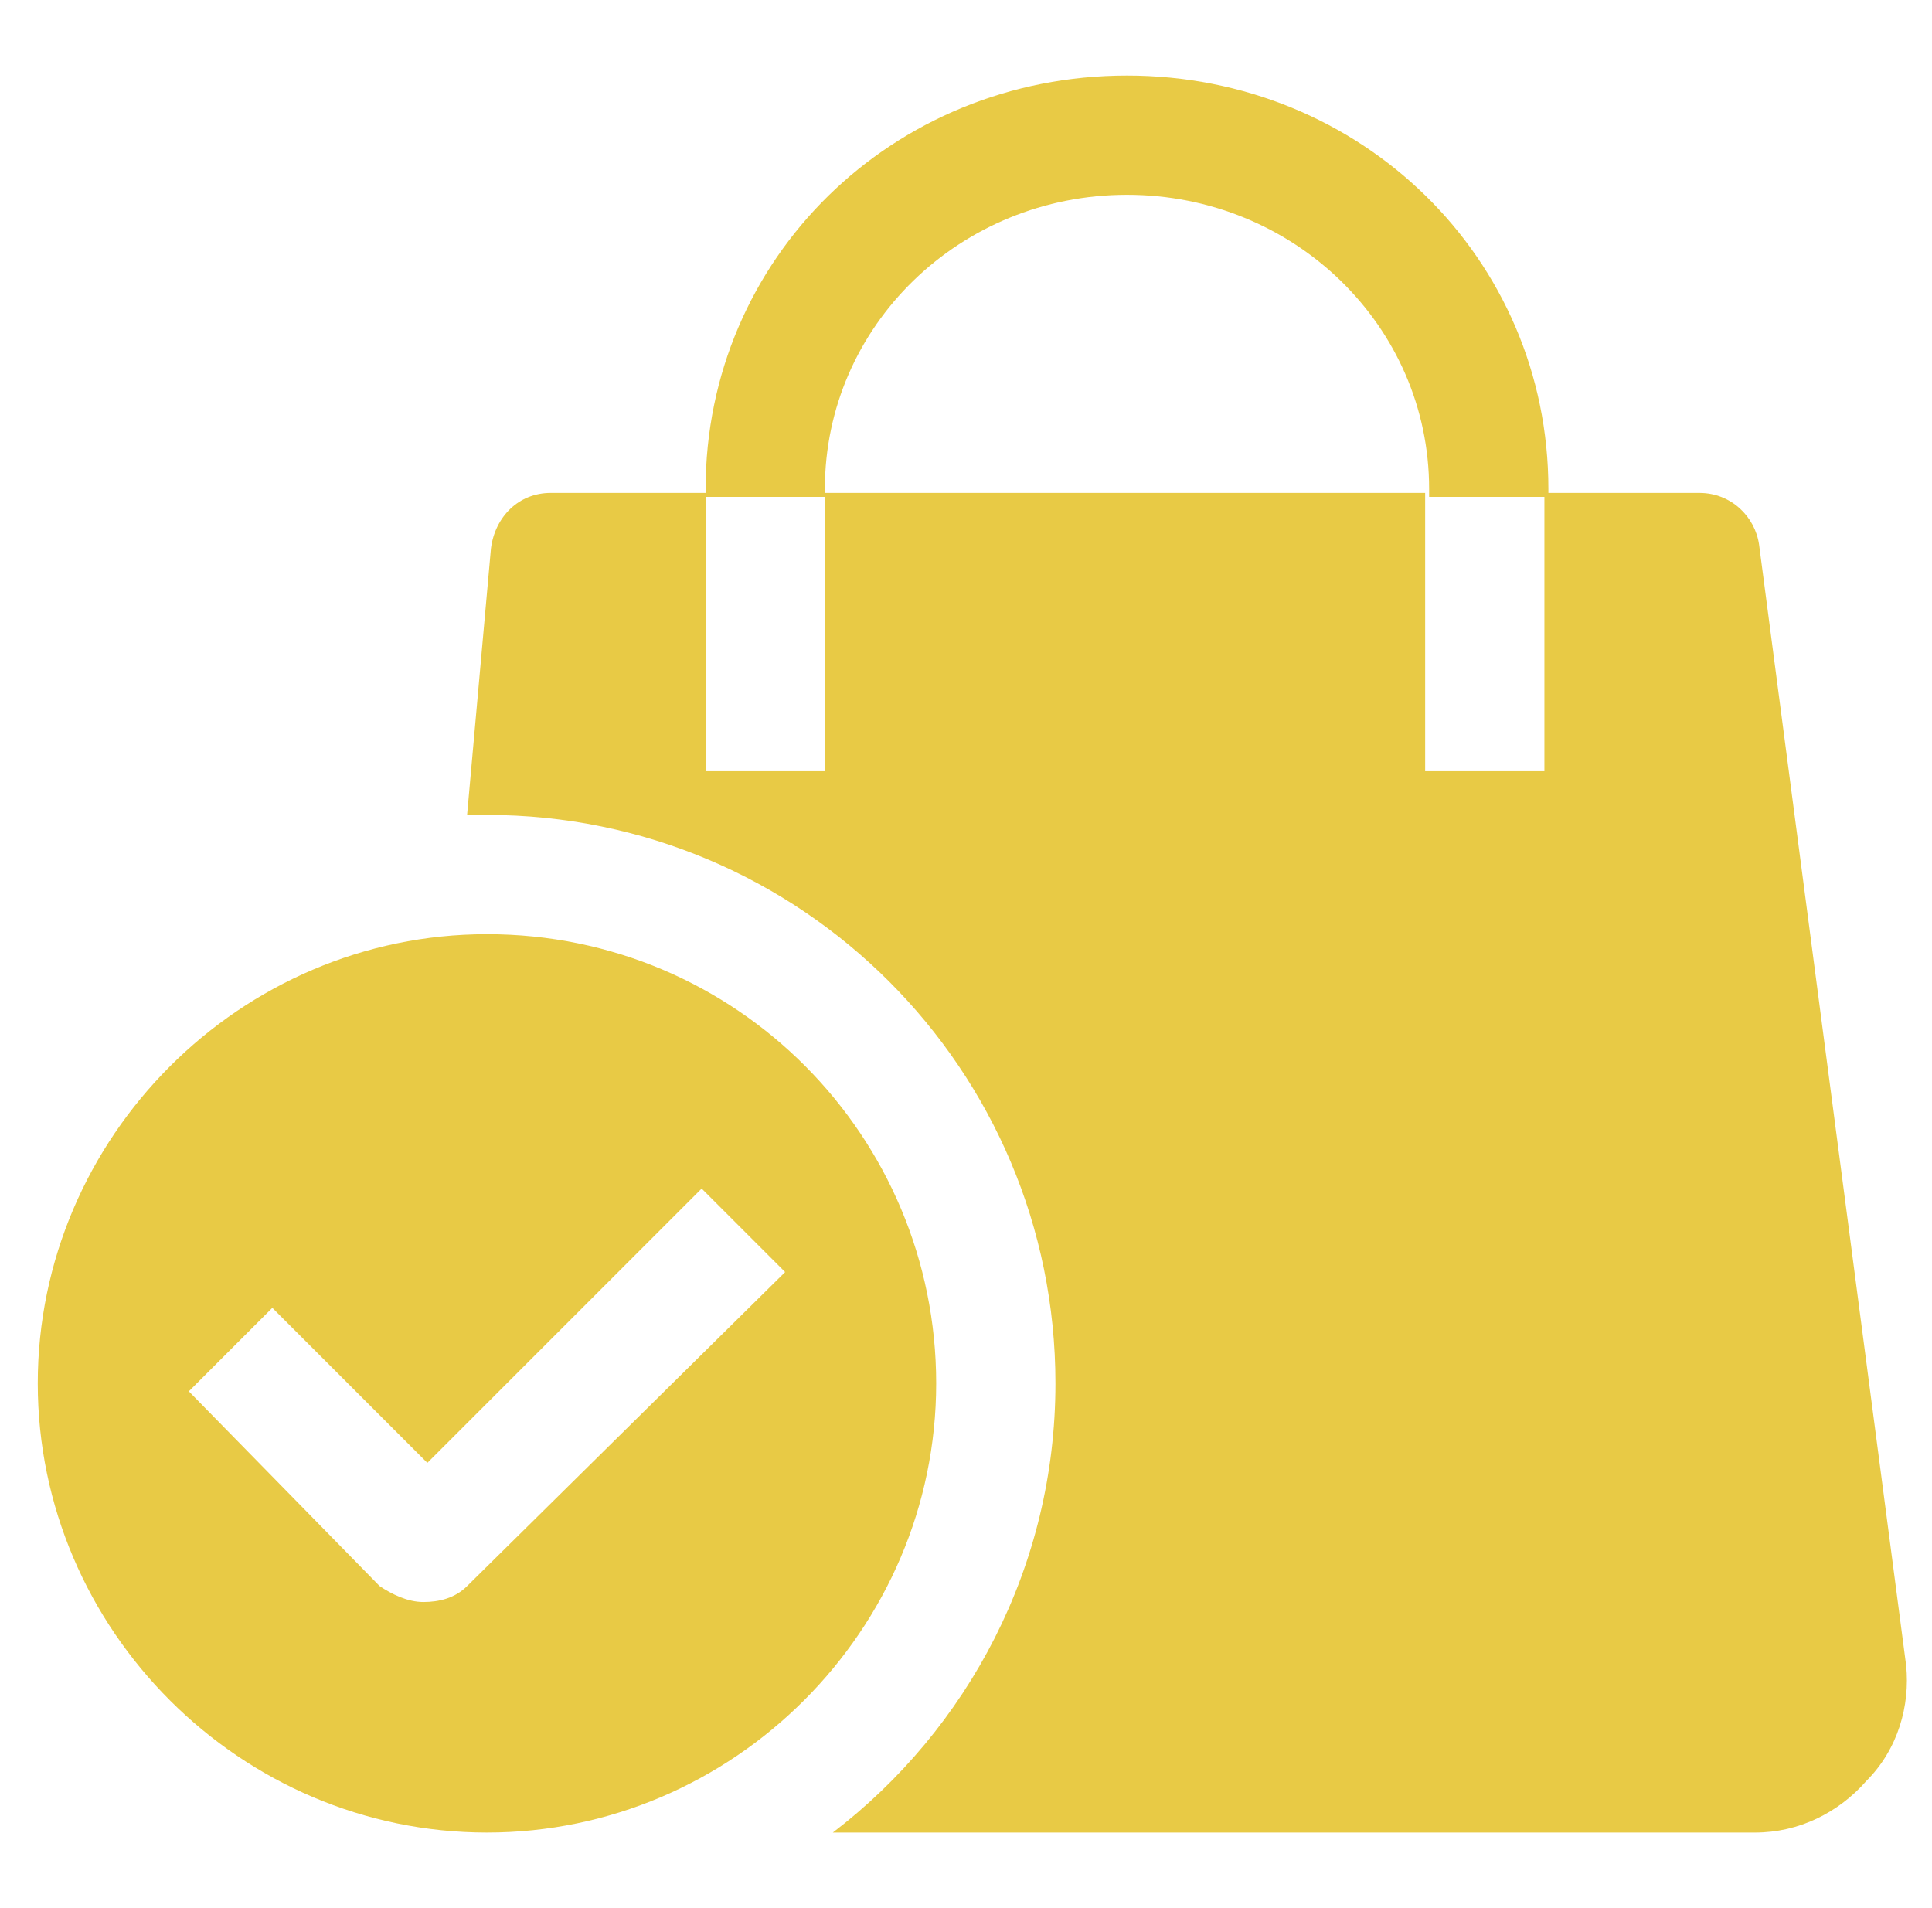 <svg xmlns="http://www.w3.org/2000/svg" fill="none" viewBox="0 0 81 80" height="80" width="81">
<g id="bag 1">
<g id="Group">
<path fill="#E8CA45" d="M34.583 20.5C34.583 13.667 40.25 8.167 47.25 8.167C54.25 8.167 59.917 13.667 59.917 20.5V20.833H64.917V20.5C64.917 10.833 57.083 3.167 47.25 3.167C37.417 3.167 29.583 10.833 29.583 20.5V20.833H34.583V20.5Z" id="Vector"></path>
<path fill="#E8CA45" d="M79.917 69.833L73.75 22.833C73.583 21.667 72.583 20.667 71.25 20.667H64.75V32.333H59.75V20.667H34.583V32.333H29.583V20.667H23.083C21.75 20.667 20.75 21.667 20.583 23L19.583 34.167H20.417C33.583 34.167 44.25 44.833 44.25 58C44.25 65.667 40.583 72.5 34.917 76.833H73.583C75.417 76.833 77.083 76 78.25 74.667C79.583 73.333 80.083 71.5 79.917 69.833Z" id="Vector_2"></path>
<path fill="#E8CA45" d="M20.417 39.167C10.083 39.167 1.583 47.667 1.583 58C1.583 68.333 10.083 76.833 20.417 76.833C30.75 76.833 39.25 68.333 39.25 58C39.25 47.667 30.917 39.167 20.417 39.167ZM19.583 66.5C19.083 67 18.417 67.167 17.75 67.167C17.083 67.167 16.417 66.833 15.917 66.5L7.917 58.333L11.417 54.833L17.917 61.333L29.417 49.833L32.917 53.333L19.583 66.5Z" id="Vector_3"></path>
</g>
</g>
</svg>

